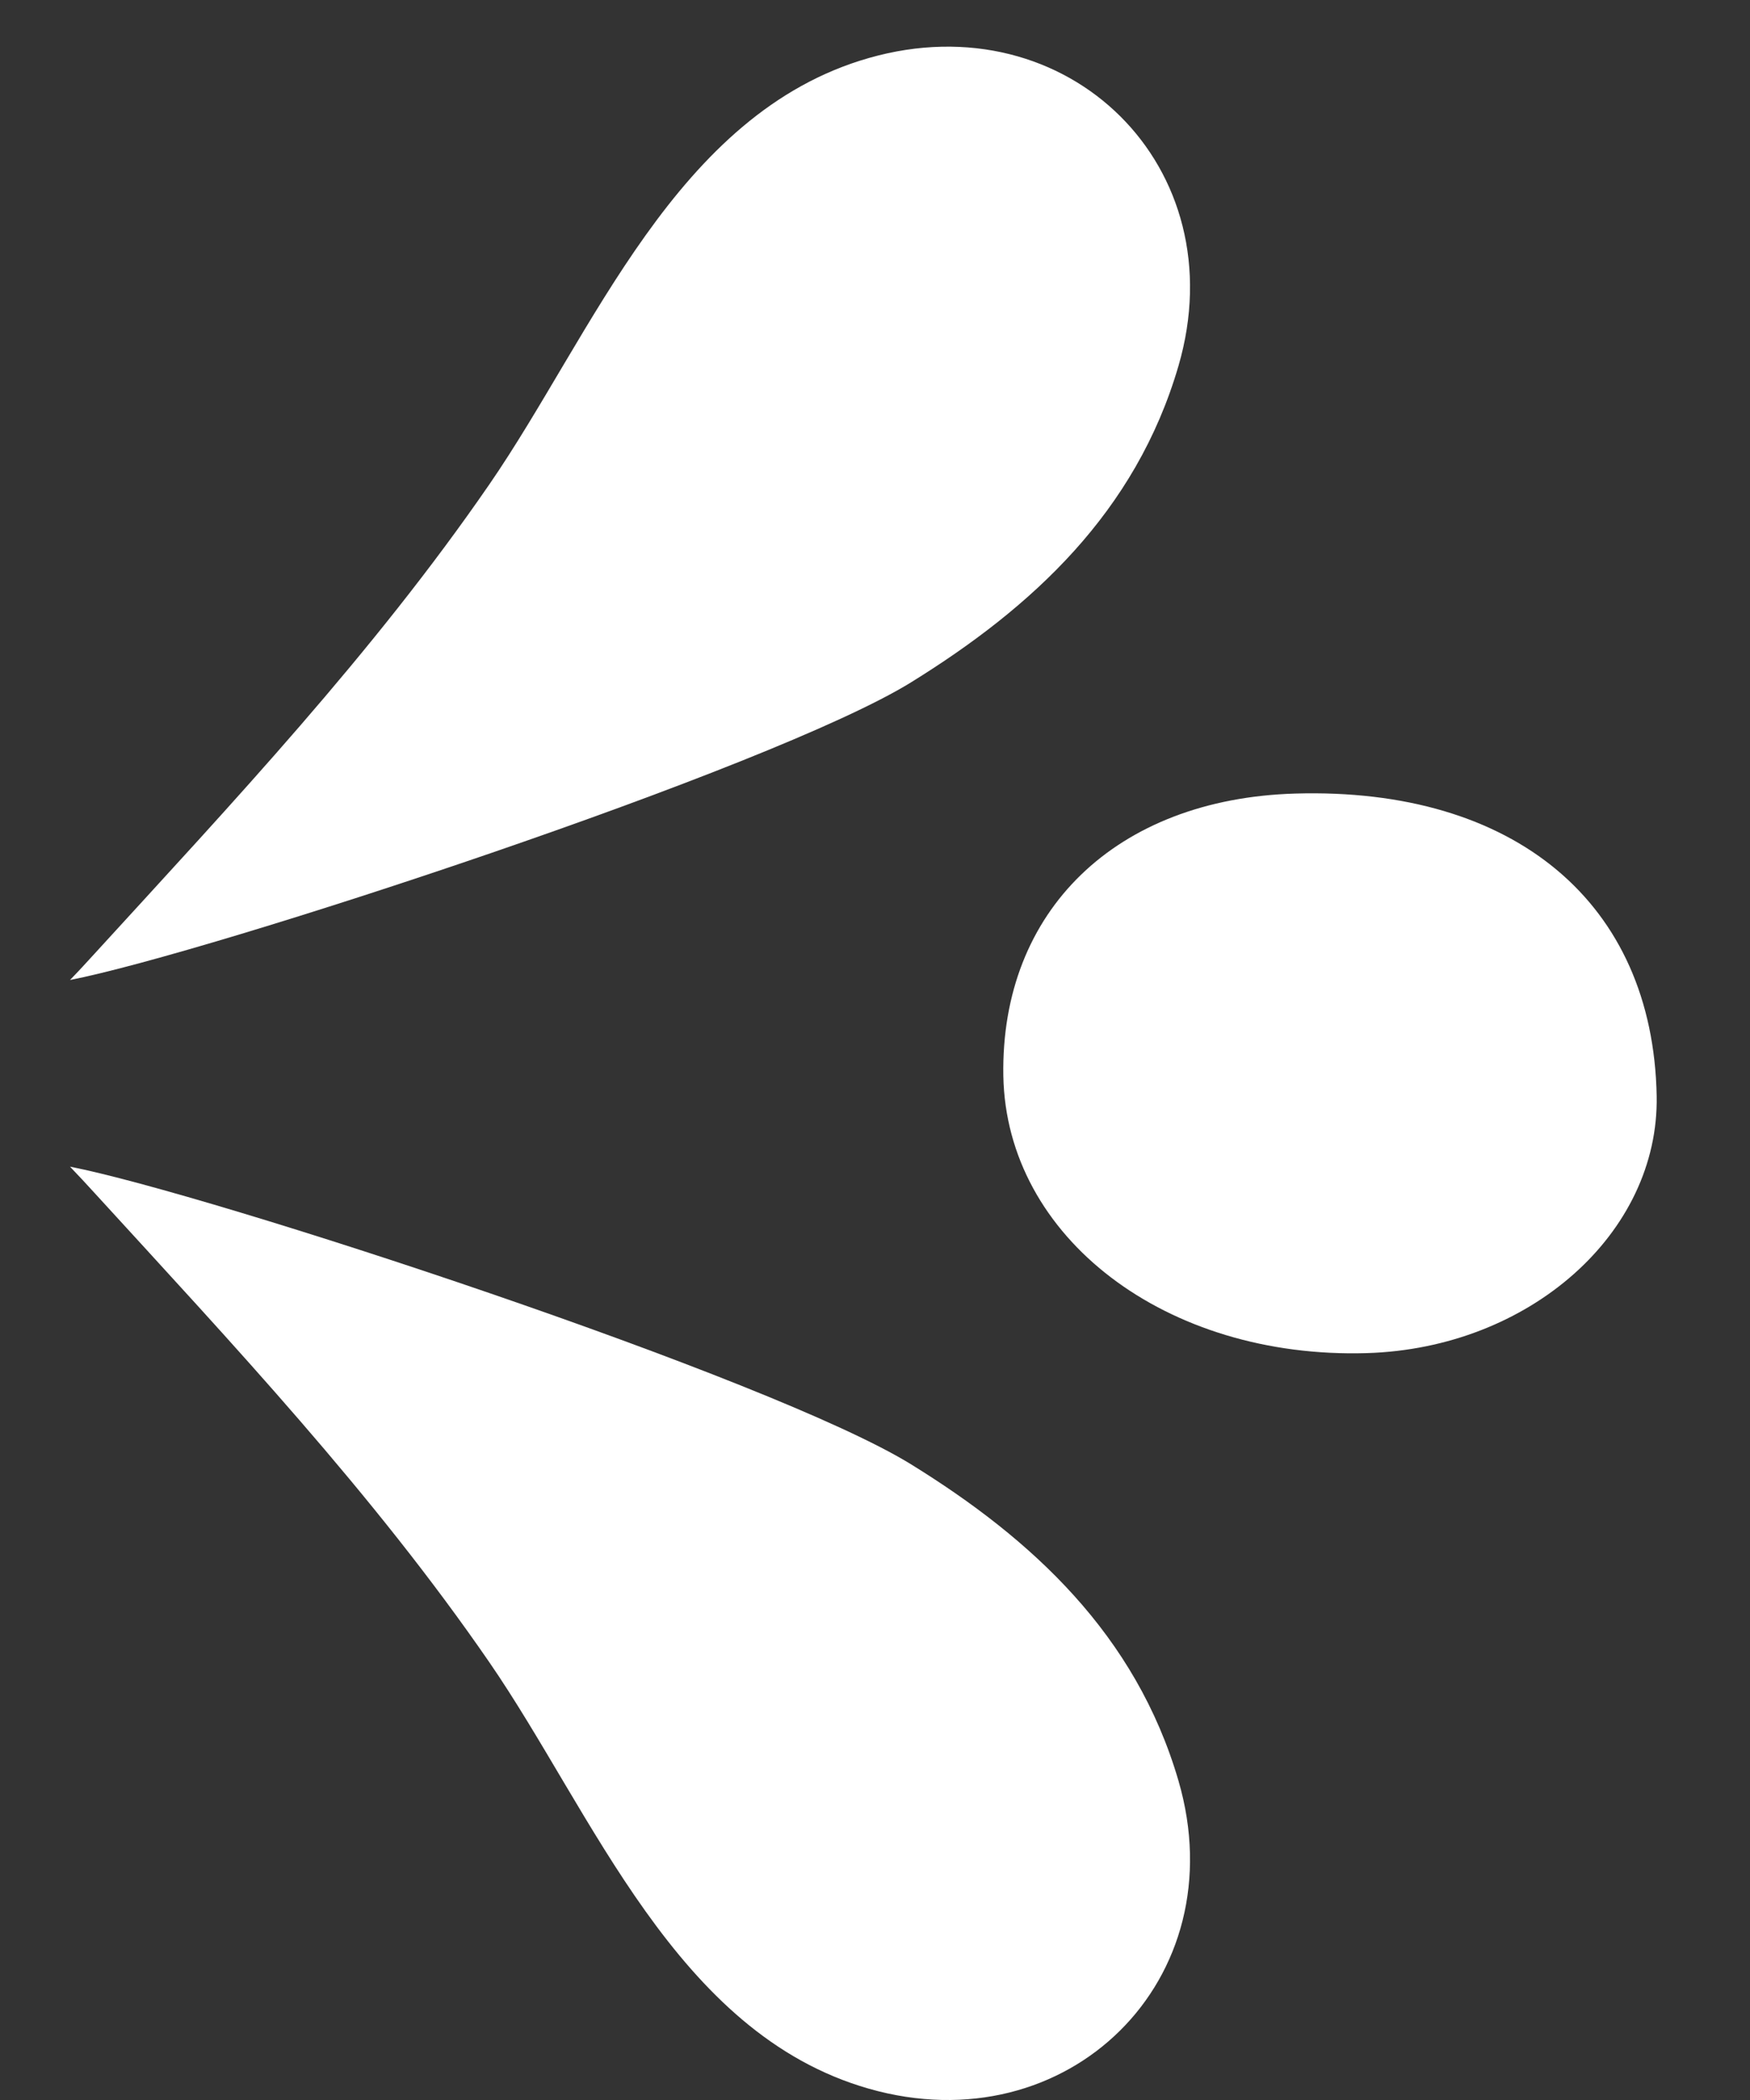 <?xml version="1.0" encoding="UTF-8"?>
<svg width="15px" height="18px" viewBox="0 0 15 18" version="1.1" xmlns="http://www.w3.org/2000/svg" xmlns:xlink="http://www.w3.org/1999/xlink">
    <rect x="0" y="0" width="15" height="18" fill="#333333" stroke="none"/>
    <!-- Generator: Sketch 59.1 (86144) - https://sketch.com -->
    <title>ornament</title>
    <desc>Created with Sketch.</desc>
    <g id="Symbols" stroke="none" stroke-width="1" fill="none" fill-rule="evenodd">
        <g id="Header_Nav" transform="translate(-1274, -259)" fill="#ffffff">
            <g id="Countdown">
                <g transform="translate(1177, 0)">
                    <g id="Xmas/Ornament_small" transform="translate(104.4, 268.2) scale(-1, 1) translate(-104.4, -268.2) translate(97.6, 259.4)">
                        <g id="ornament">
                            <path d="M10.005,13.849 C11.003,12.399 12.205,11.122 13.39,9.825 C13.459,9.749 13.529,9.674 13.6,9.6 C12.409,9.832 7.578,11.417 6.39,12.152 C5.354,12.792 4.465,13.61 4.099,14.863 C3.602,16.566 5.045,17.991 6.753,17.503 C8.409,17.03 9.116,15.14 10.005,13.849" id="Fill-1"></path>
                            <path d="M13.39,7.775 C12.205,6.478 11.003,5.201 10.005,3.751 C9.116,2.46 8.409,0.57 6.752,0.097 C5.045,-0.391 3.602,1.034 4.099,2.737 C4.465,3.991 5.354,4.807 6.39,5.448 C7.577,6.183 12.409,7.768 13.6,8 C13.529,7.927 13.459,7.851 13.39,7.775" id="Fill-3"></path>
                            <path d="M5.6,8.821 C5.624,7.406 4.633,6.447 3.099,6.402 C1.217,6.347 0.031,7.34 0,8.994 C-0.022,10.169 1.09,11.156 2.483,11.198 C4.207,11.25 5.575,10.206 5.6,8.821" id="Fill-8"></path>
                        </g>
                    </g>
                </g>
            </g>
        </g>
    </g>
</svg>
